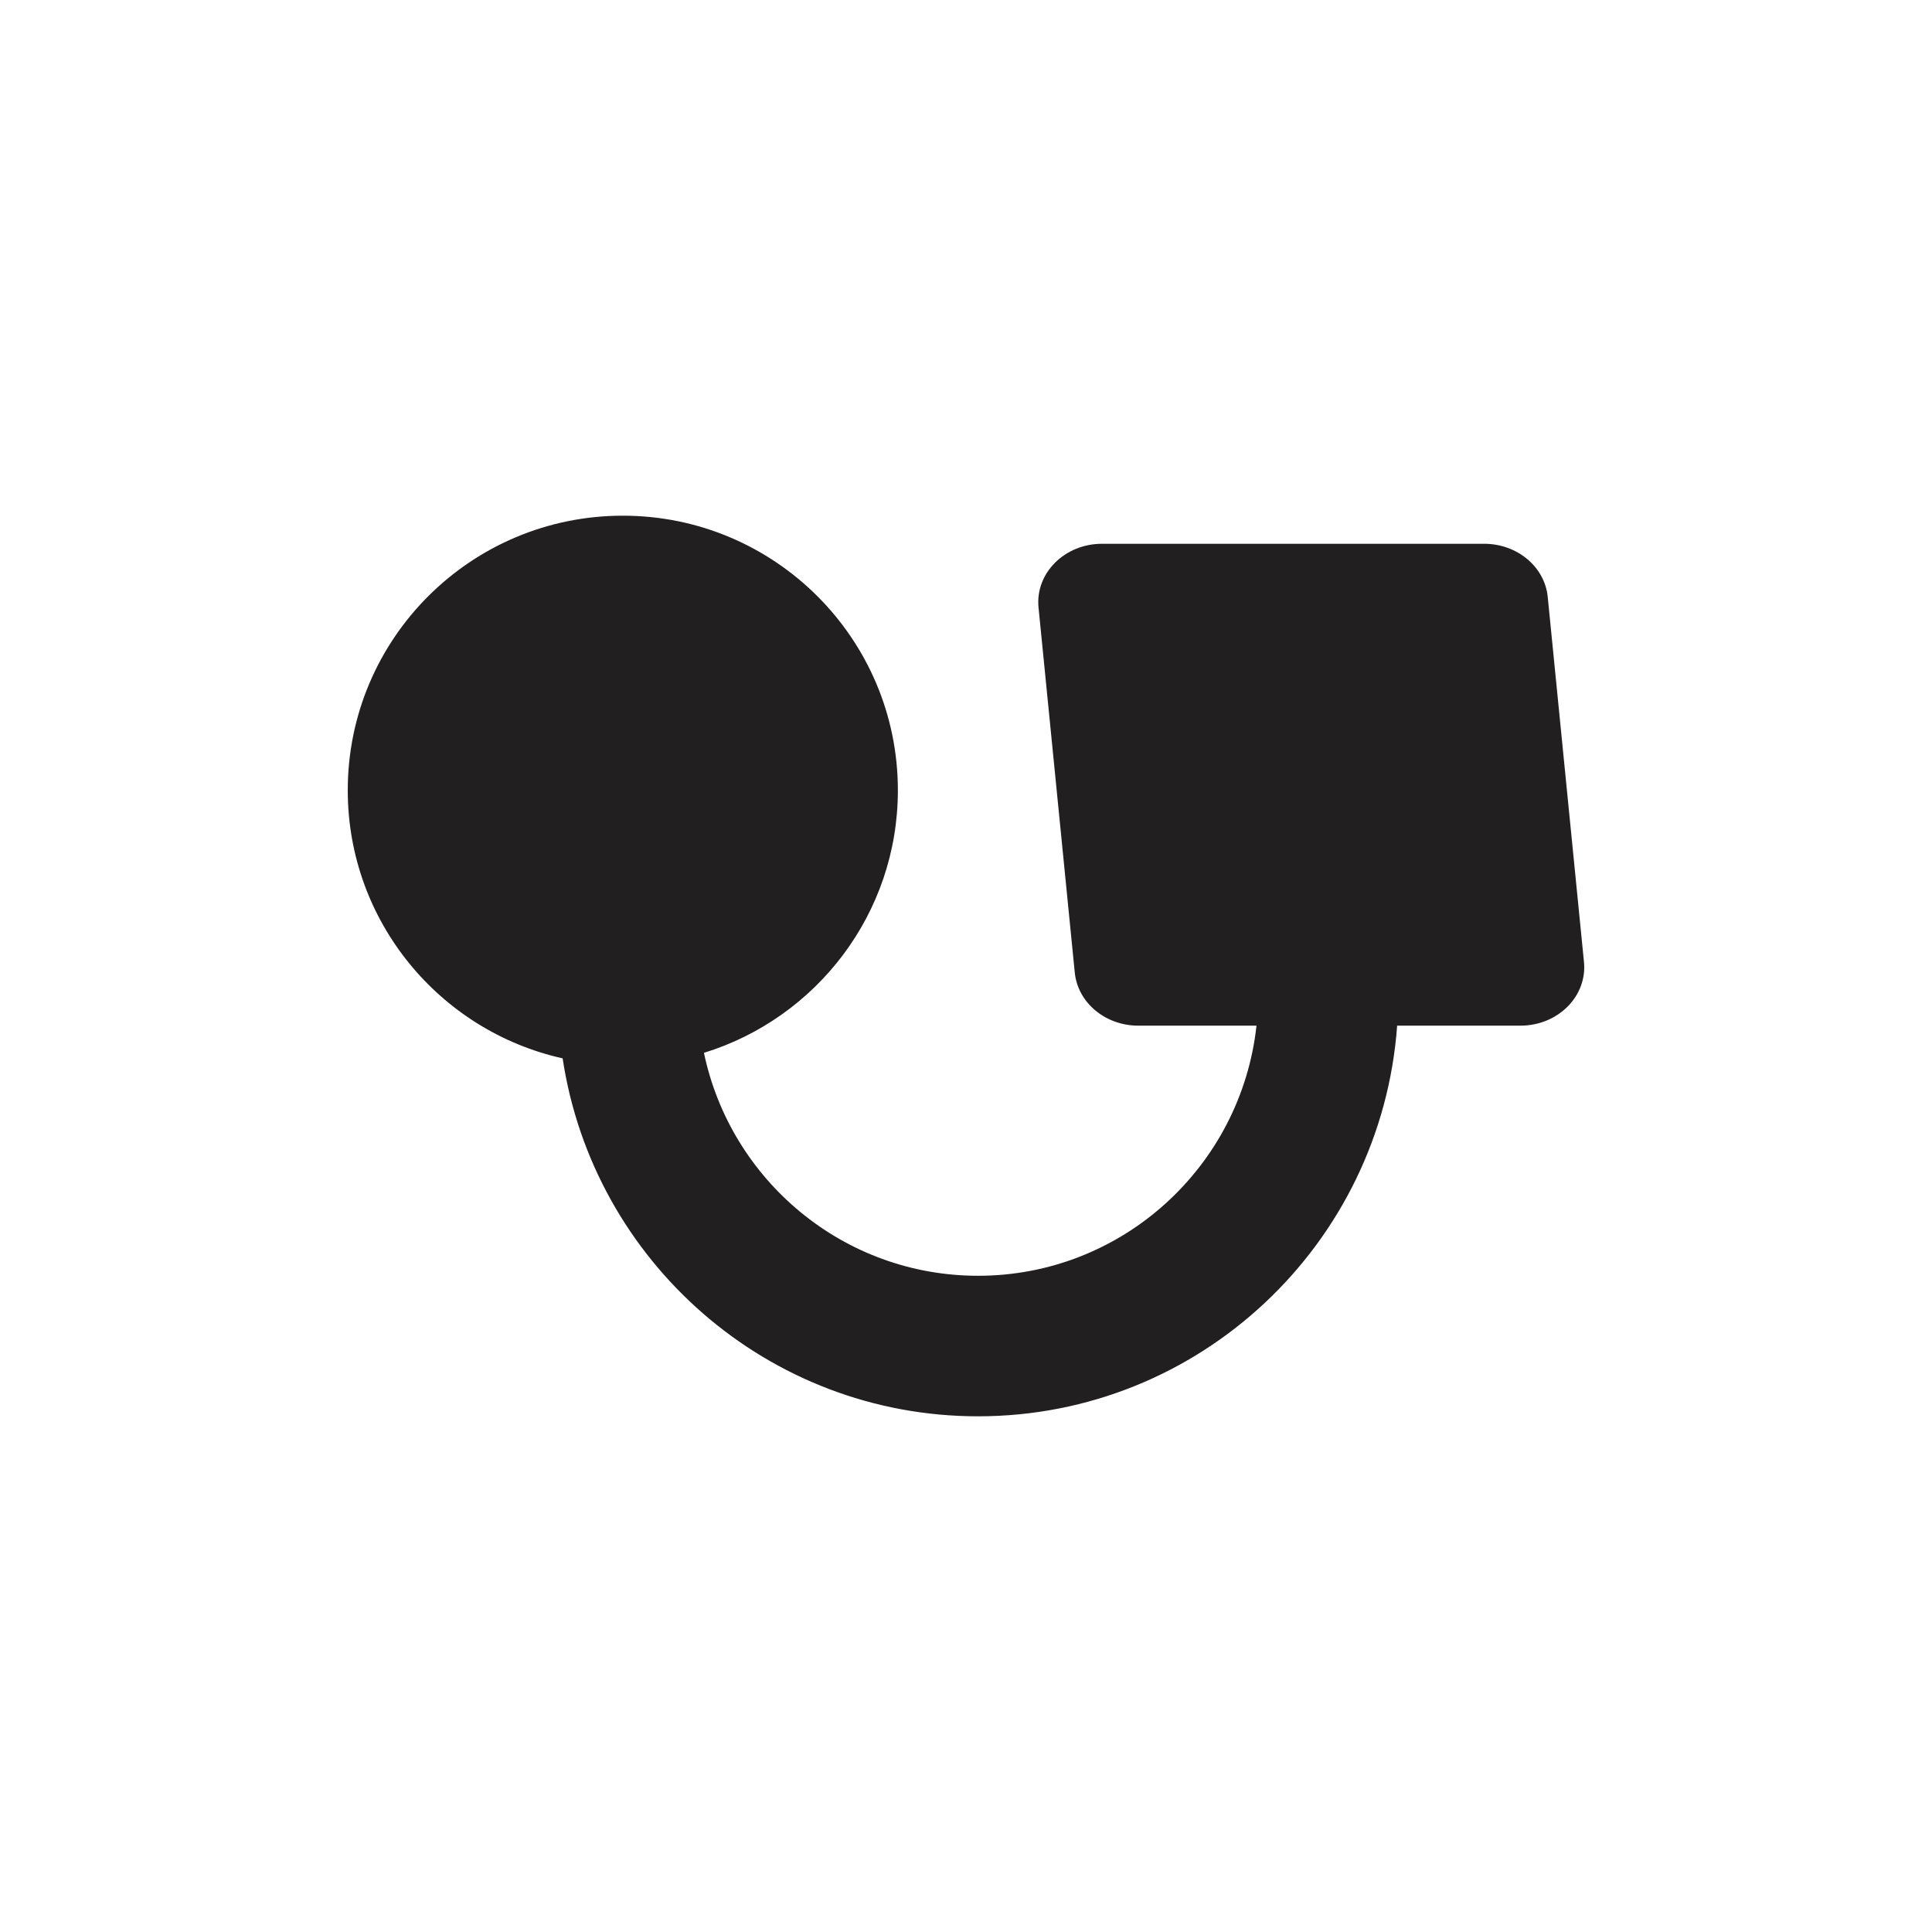 <svg width="50" height="50" viewBox="0 0 50 50" fill="none" xmlns="http://www.w3.org/2000/svg">
<path fill-rule="evenodd" clip-rule="evenodd" d="M18.218 27.247C21.124 26.352 23.237 23.649 23.237 20.453C23.237 16.528 20.05 13.346 16.119 13.346C12.187 13.346 9 16.528 9 20.453C9 23.844 11.379 26.681 14.561 27.39C15.352 32.635 19.864 36.654 25.312 36.654C31.049 36.654 35.749 32.196 36.158 26.544H39.349C40.32 26.544 41.081 25.781 40.993 24.895L40.055 15.448C39.978 14.669 39.265 14.073 38.411 14.073H28.521C27.55 14.073 26.789 14.836 26.877 15.722L27.815 25.169C27.892 25.948 28.605 26.544 29.459 26.544H32.518C32.12 30.184 29.046 33.017 25.312 33.017C21.822 33.017 18.908 30.543 18.218 27.247Z" fill="#221F20"/>
</svg>
